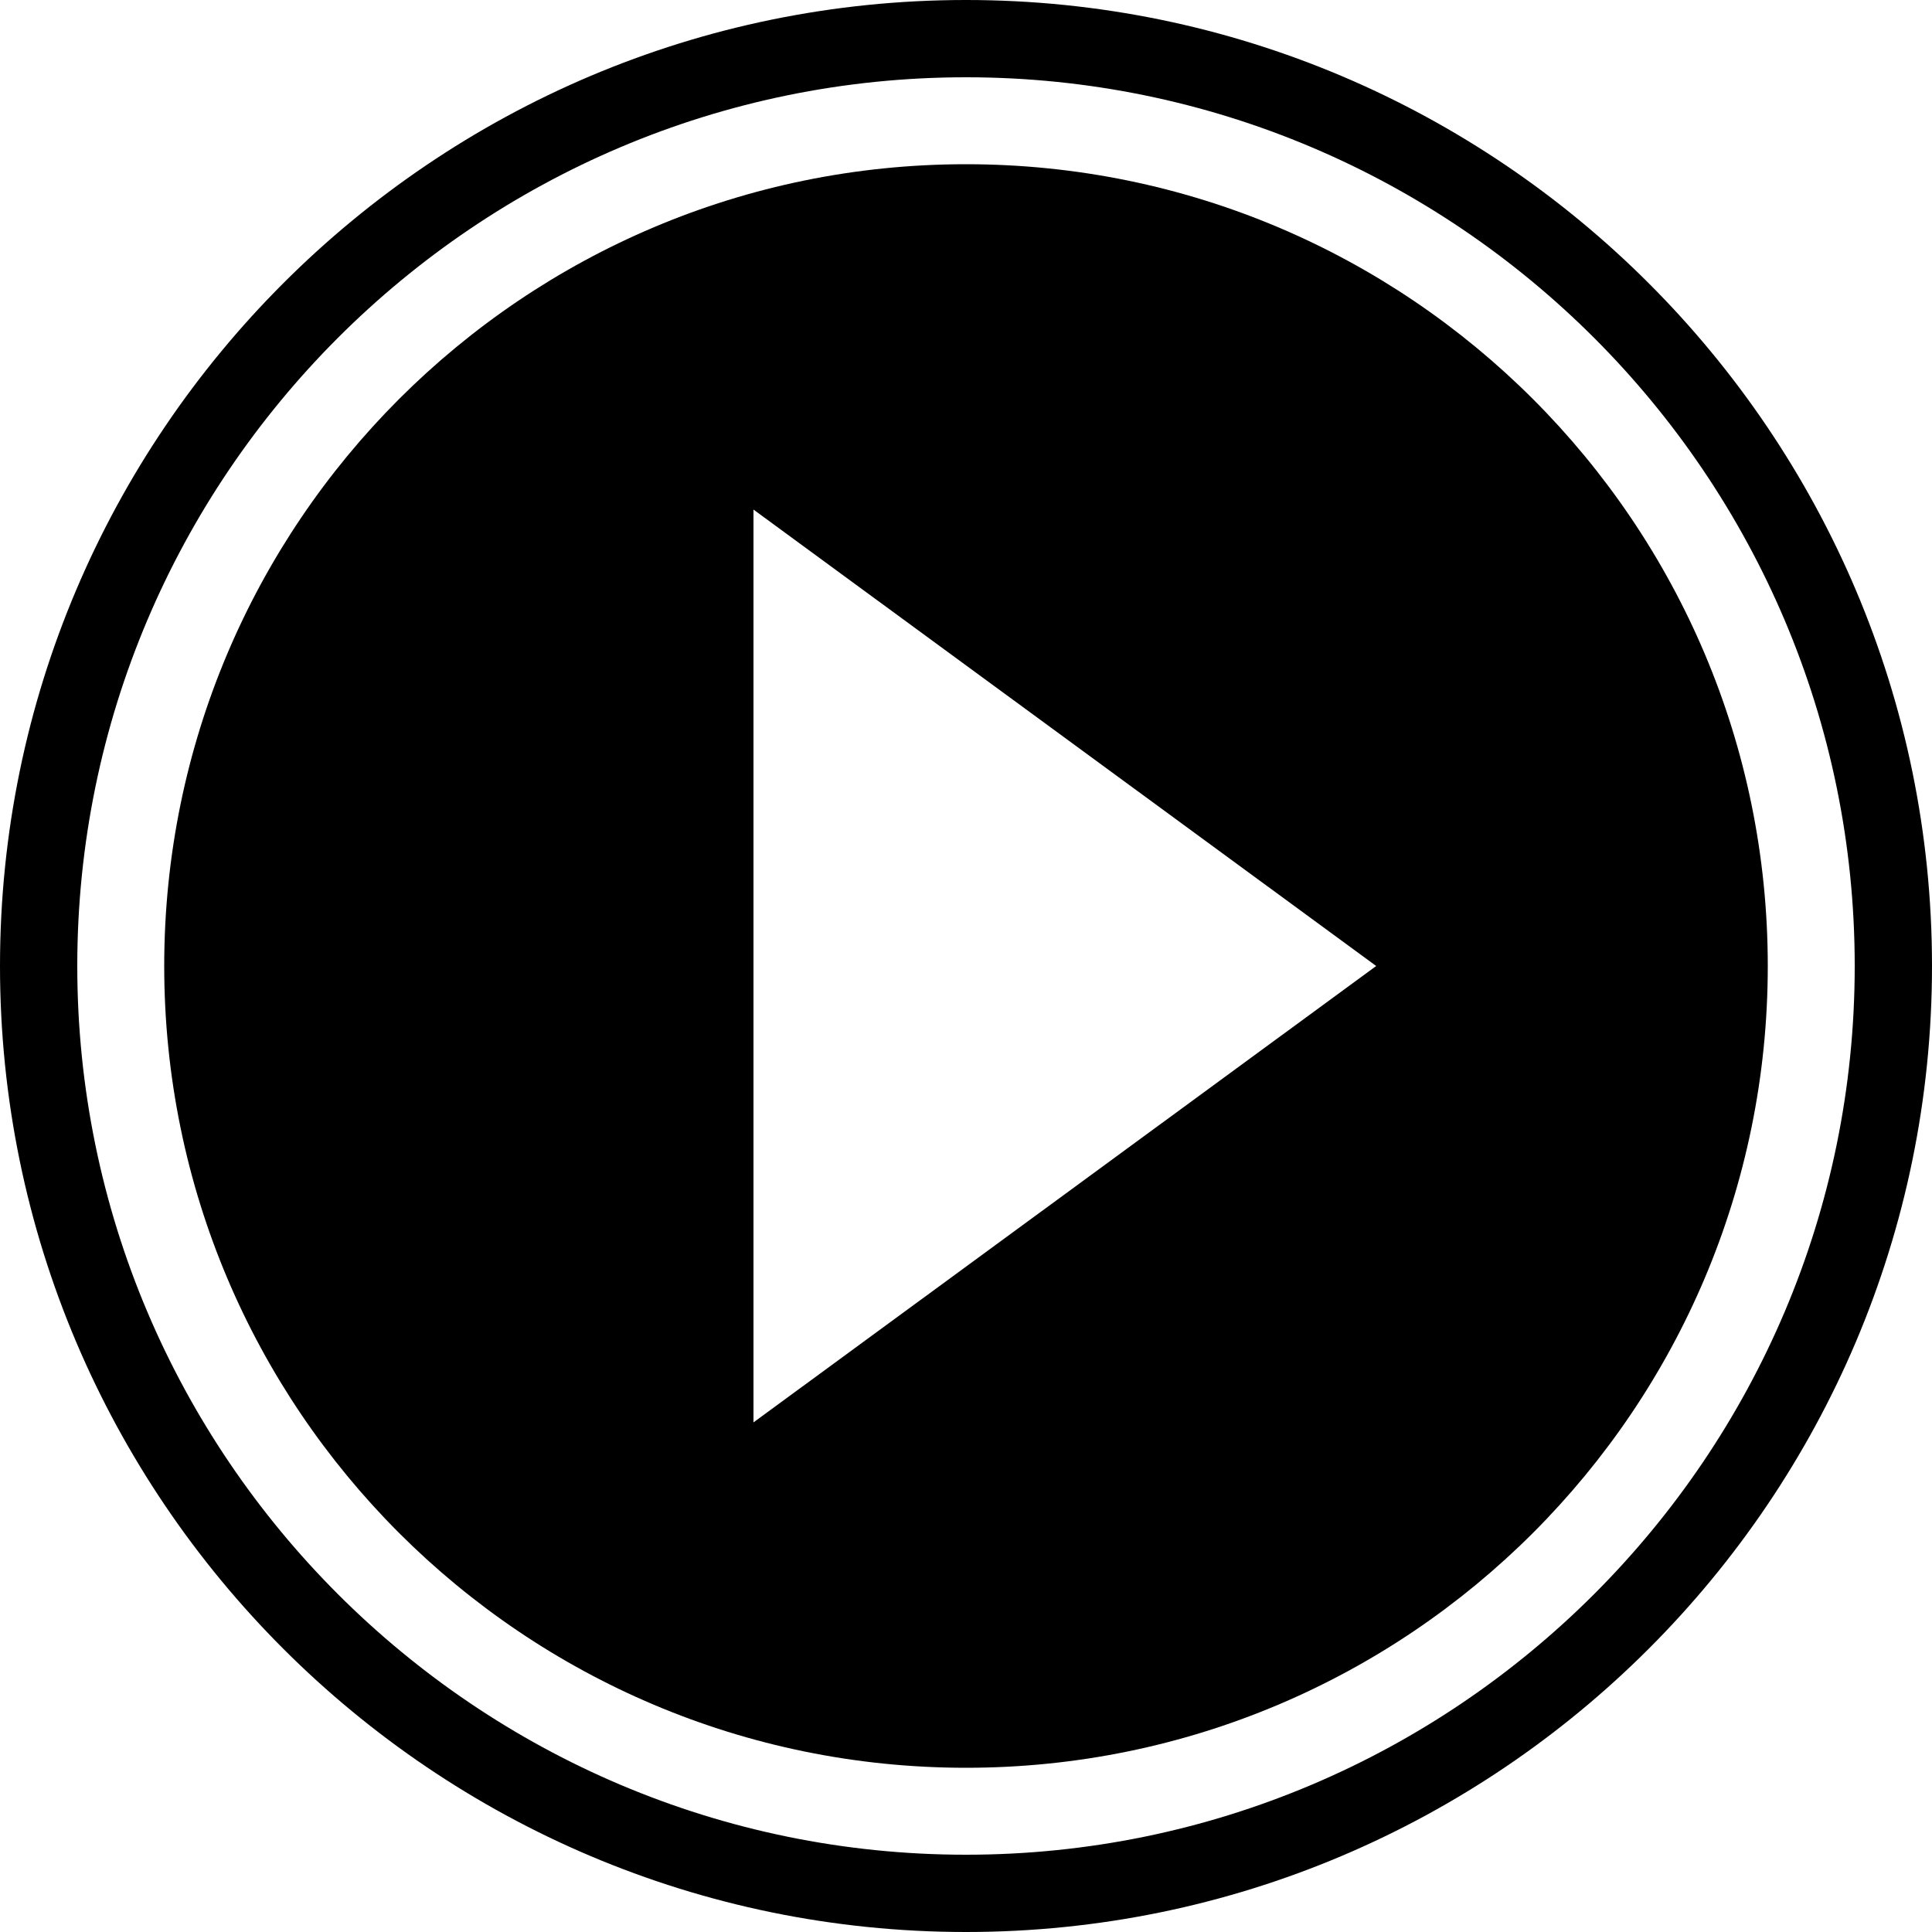 <svg xmlns="http://www.w3.org/2000/svg" xmlns:xlink="http://www.w3.org/1999/xlink" version="1.1" x="0px" y="0px" viewBox="0 0 100 100" enable-background="new 0 0 100 100" xml:space="preserve" aria-hidden="true" width="100px" height="100px"><defs><linearGradient class="cerosgradient" data-cerosgradient="true" id="CerosGradient_ida47b136ef" gradientUnits="userSpaceOnUse" x1="50%" y1="100%" x2="50%" y2="0%"><stop offset="0%" stop-color="#d1d1d1"/><stop offset="100%" stop-color="#d1d1d1"/></linearGradient><linearGradient/></defs><path d="M50,100C22.43,100,0,77.57,0,50S22.43,0,50,0s50,22.43,50,50S77.57,100,50,100z M50,4C24.636,4,4,24.636,4,50  s20.636,46,46,46s46-20.636,46-46S75.364,4,50,4z"/><path d="M50,8.5C27.08,8.5,8.5,27.08,8.5,50c0,22.921,18.58,41.5,41.5,41.5c22.92,0,41.5-18.579,41.5-41.5  C91.5,27.08,72.92,8.5,50,8.5z M39,73.623V26.376L71.232,50L39,73.623z"/></svg>